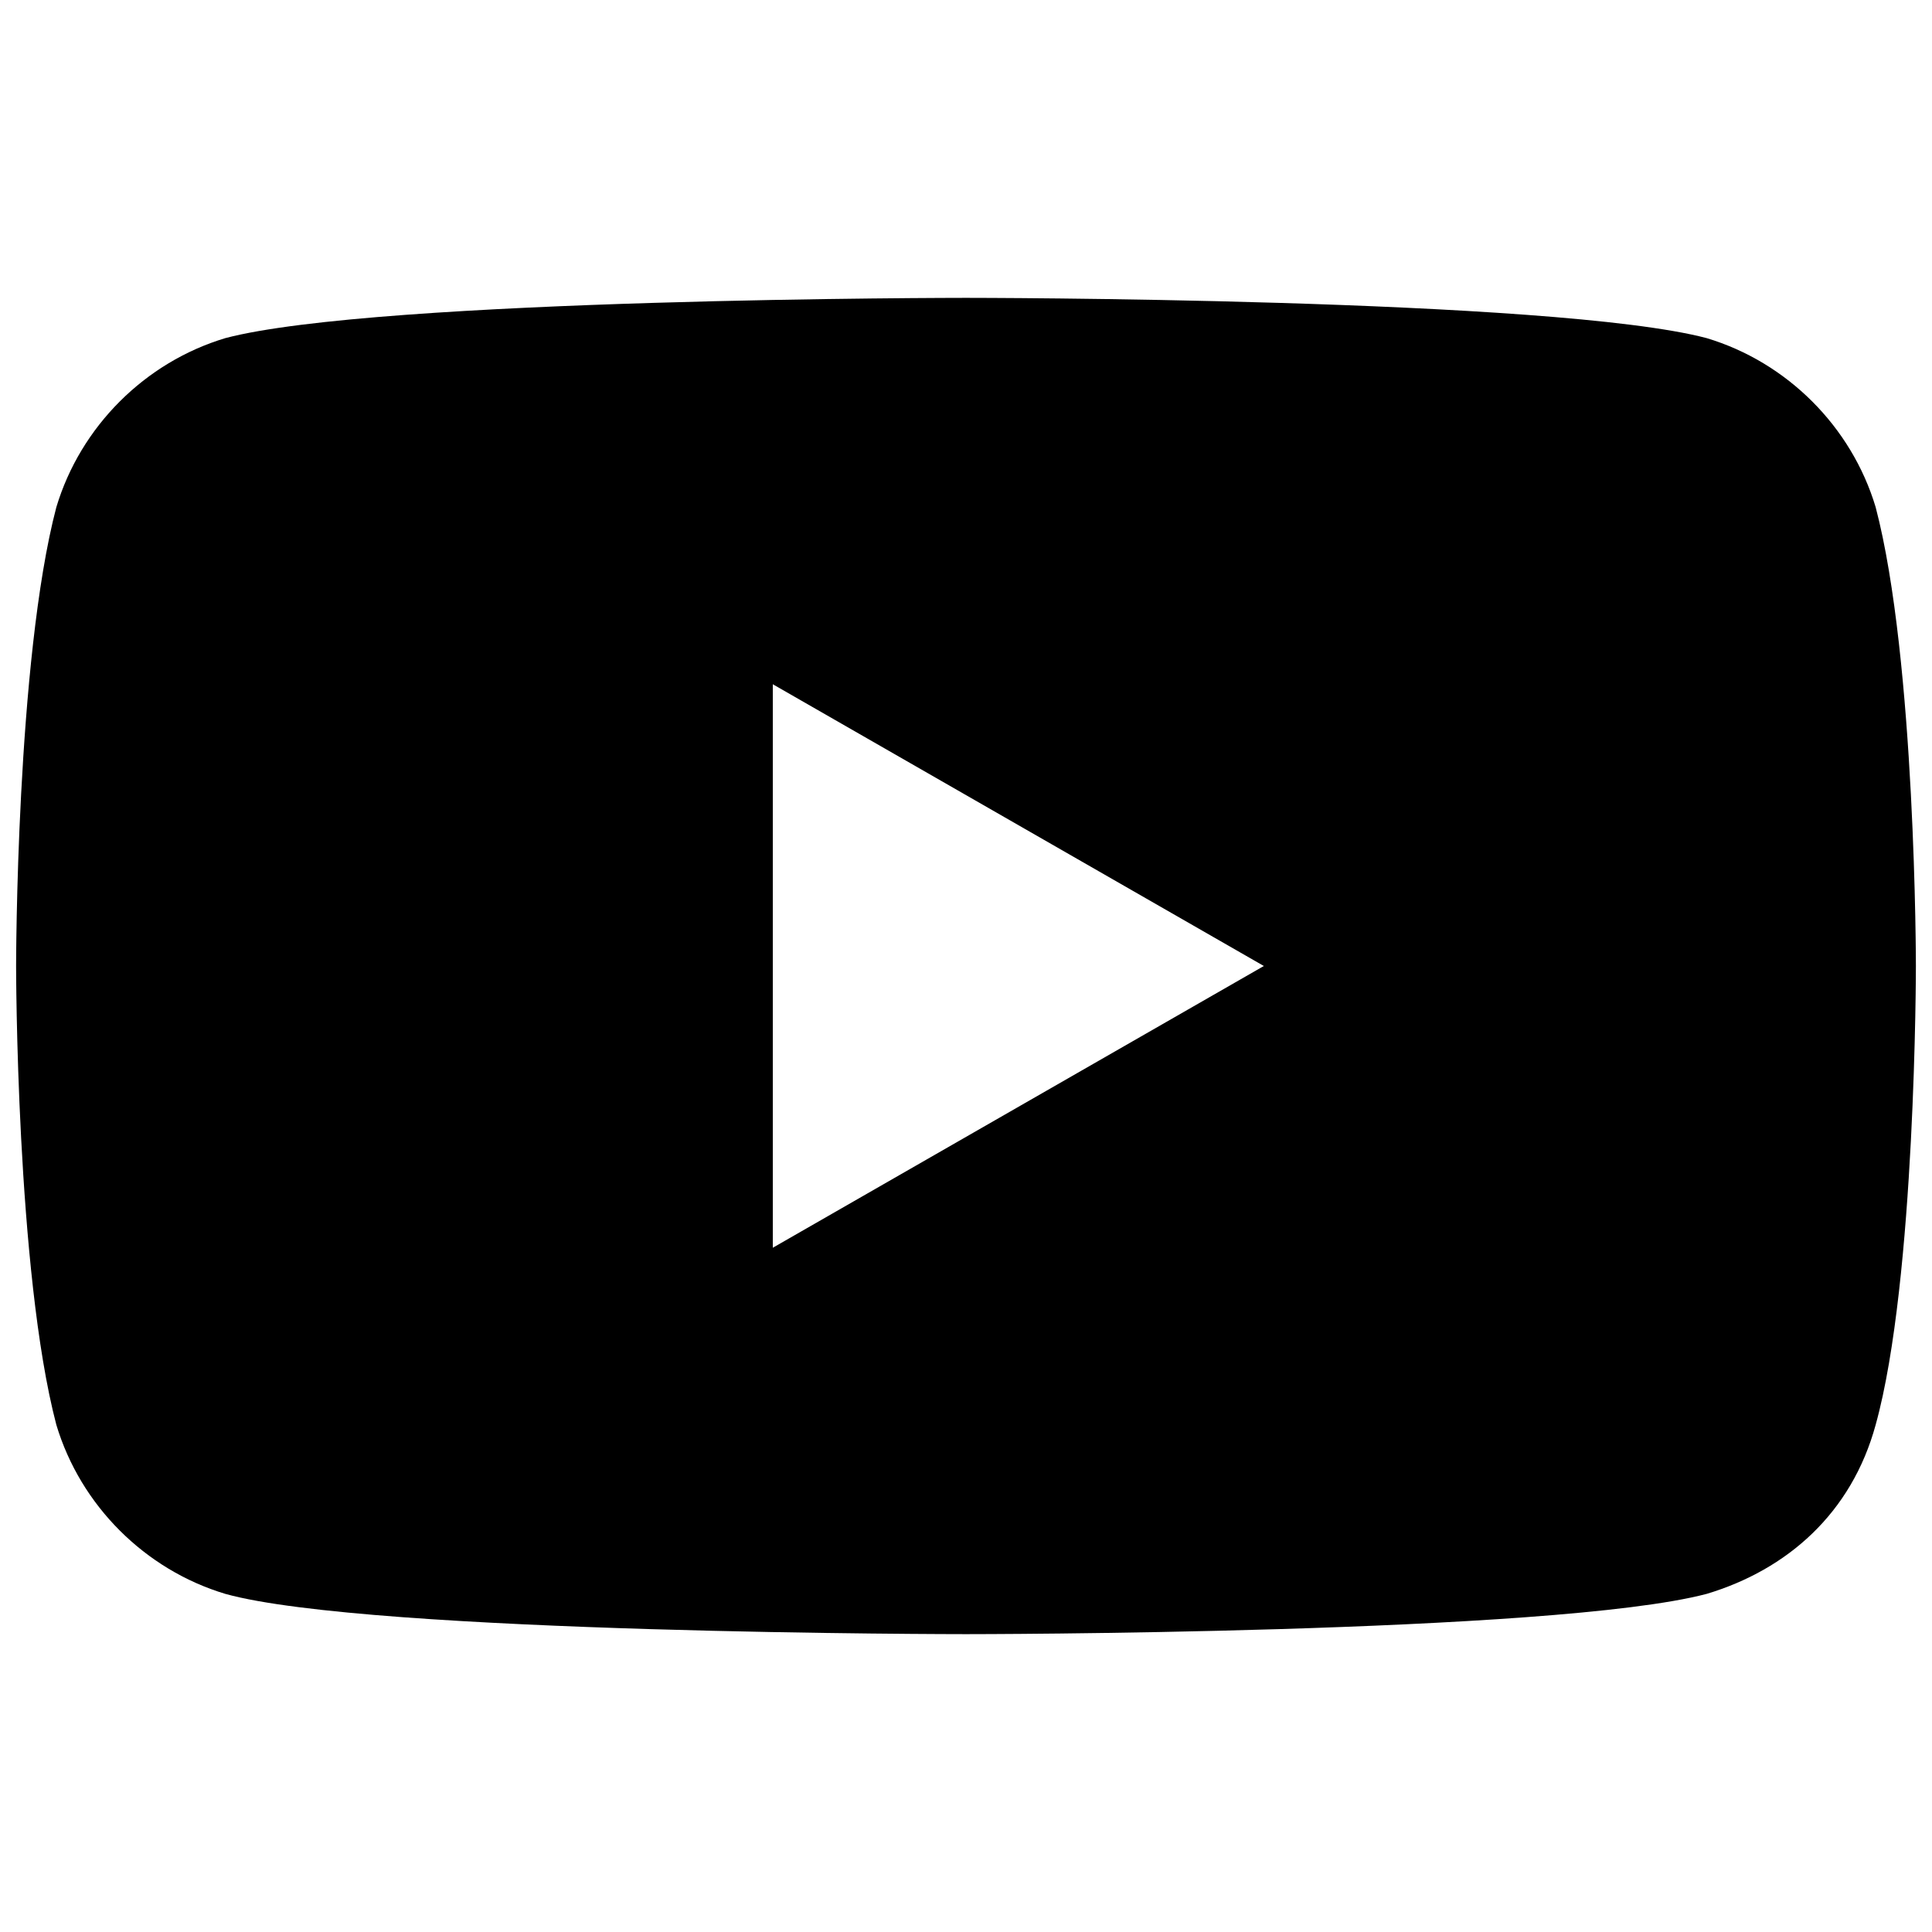 <?xml version="1.0" encoding="UTF-8"?>
<svg xmlns="http://www.w3.org/2000/svg" version="1.1" viewBox="0 0 24 24">
  <defs>
    <style>
      .cls-1 {
        fill: none;
      }
    </style>
  </defs>
  <!-- Generator: Adobe Illustrator 28.6.0, SVG Export Plug-In . SVG Version: 1.2.0 Build 709)  -->
  <g>
    <g id="Layer_1">
      <rect class="cls-1" y=".2" width="24" height="23.5"/>
      <path d="M23.3,6.3c-.3-1-1.1-1.8-2.1-2.1-1.9-.5-9.2-.5-9.2-.5,0,0-7.3,0-9.2.5-1,.3-1.8,1.1-2.1,2.1-.5,1.9-.5,5.7-.5,5.7,0,0,0,3.8.5,5.7.3,1,1.1,1.8,2.1,2.1,1.8.5,9.2.5,9.2.5,0,0,7.3,0,9.2-.5,1-.3,1.8-1,2.1-2.1.5-1.8.5-5.7.5-5.7,0,0,0-3.8-.5-5.7ZM9.6,15.5v-7l6.1,3.5-6.1,3.5h0Z"/>
    </g>
  </g>
</svg>